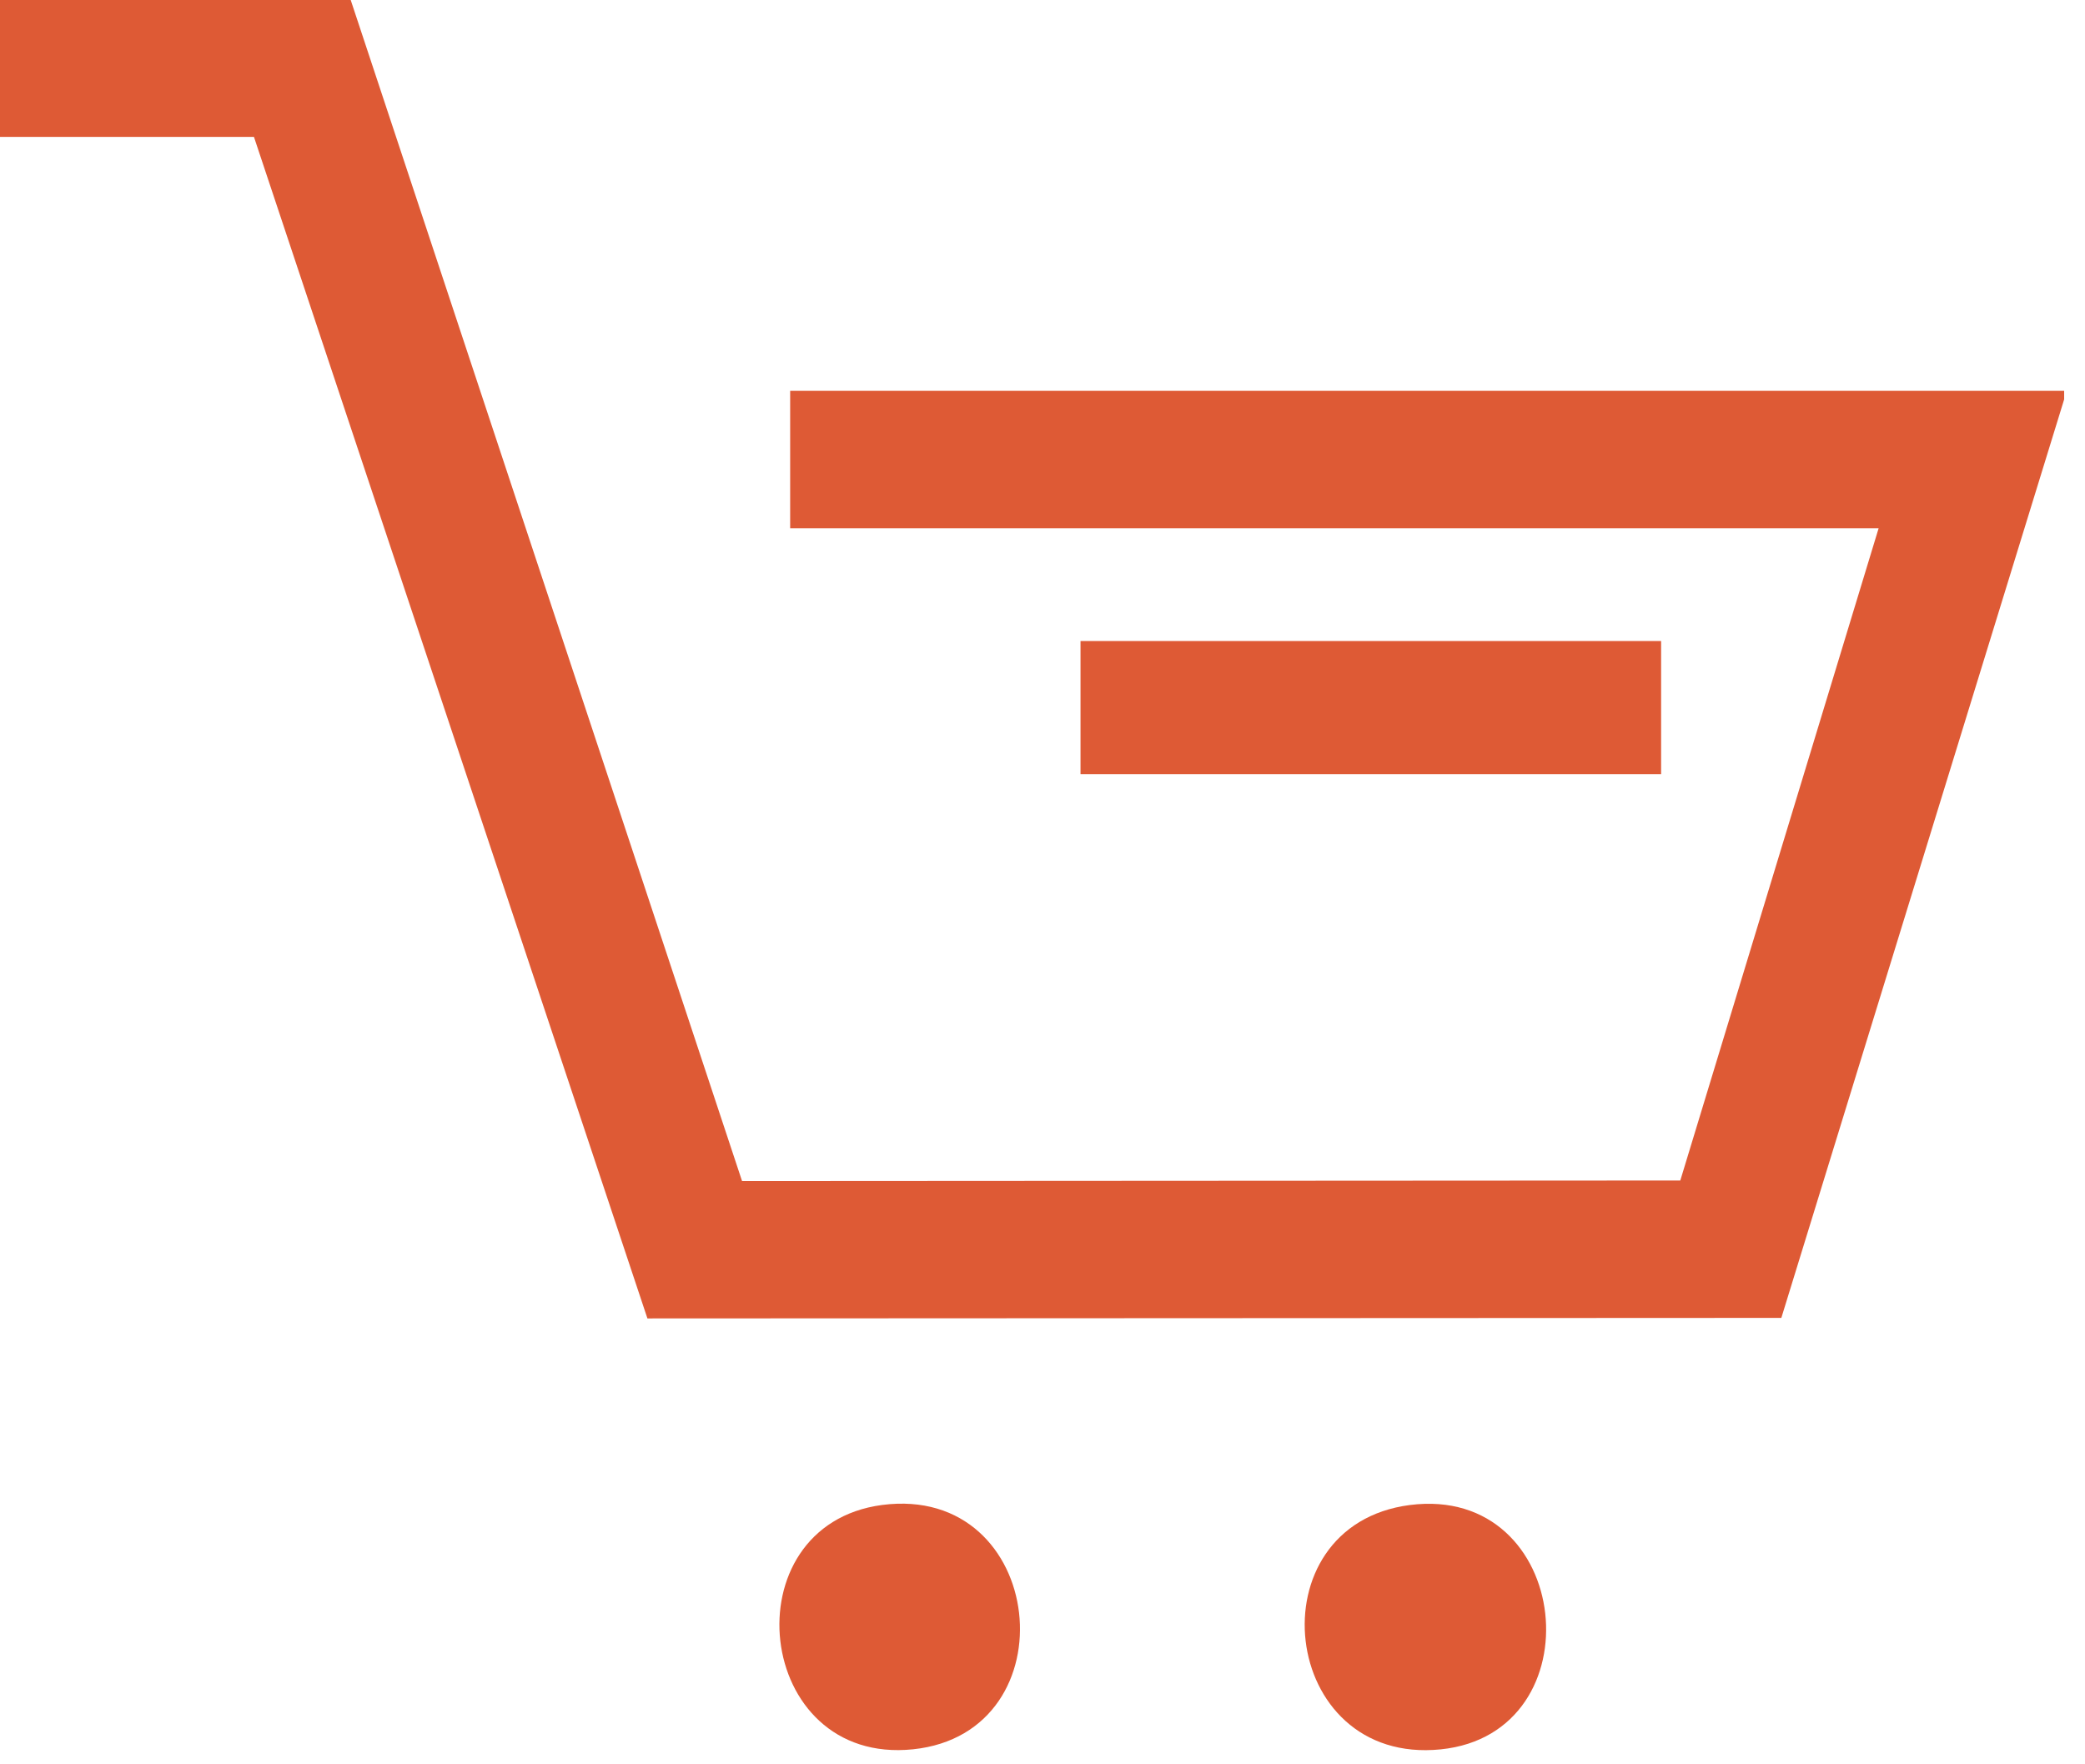 <svg width="39" height="33" viewBox="0 0 39 33" fill="none" xmlns="http://www.w3.org/2000/svg">
<g clip-path="url(#clip0_762_2)">
<path d="M38.61 7.47L33.32 24.65L12.11 24.66L4.75 2.56H0V0H6.56L13.88 22.09L31.43 22.08L35.14 9.88H14.78V7.31H38.61V7.47Z" fill="#DE5A35"/>
<path d="M31.071 11.99H20.211V14.48H31.071V11.99Z" fill="#DE5A35"/>
<path d="M16.5 28.149C19.579 27.749 20.059 32.409 17.079 32.719C14.1 33.029 13.63 28.529 16.5 28.149Z" fill="#DE5A35"/>
<path d="M26.371 28.15C29.421 27.76 29.881 32.42 26.951 32.72C23.921 33.03 23.431 28.53 26.371 28.15Z" fill="#DE5A35"/>
</g>
<defs>
<clipPath id="clip0_762_2">
<rect width="38.61" height="32.73" fill="white"/>
</clipPath>
</defs>
</svg>
